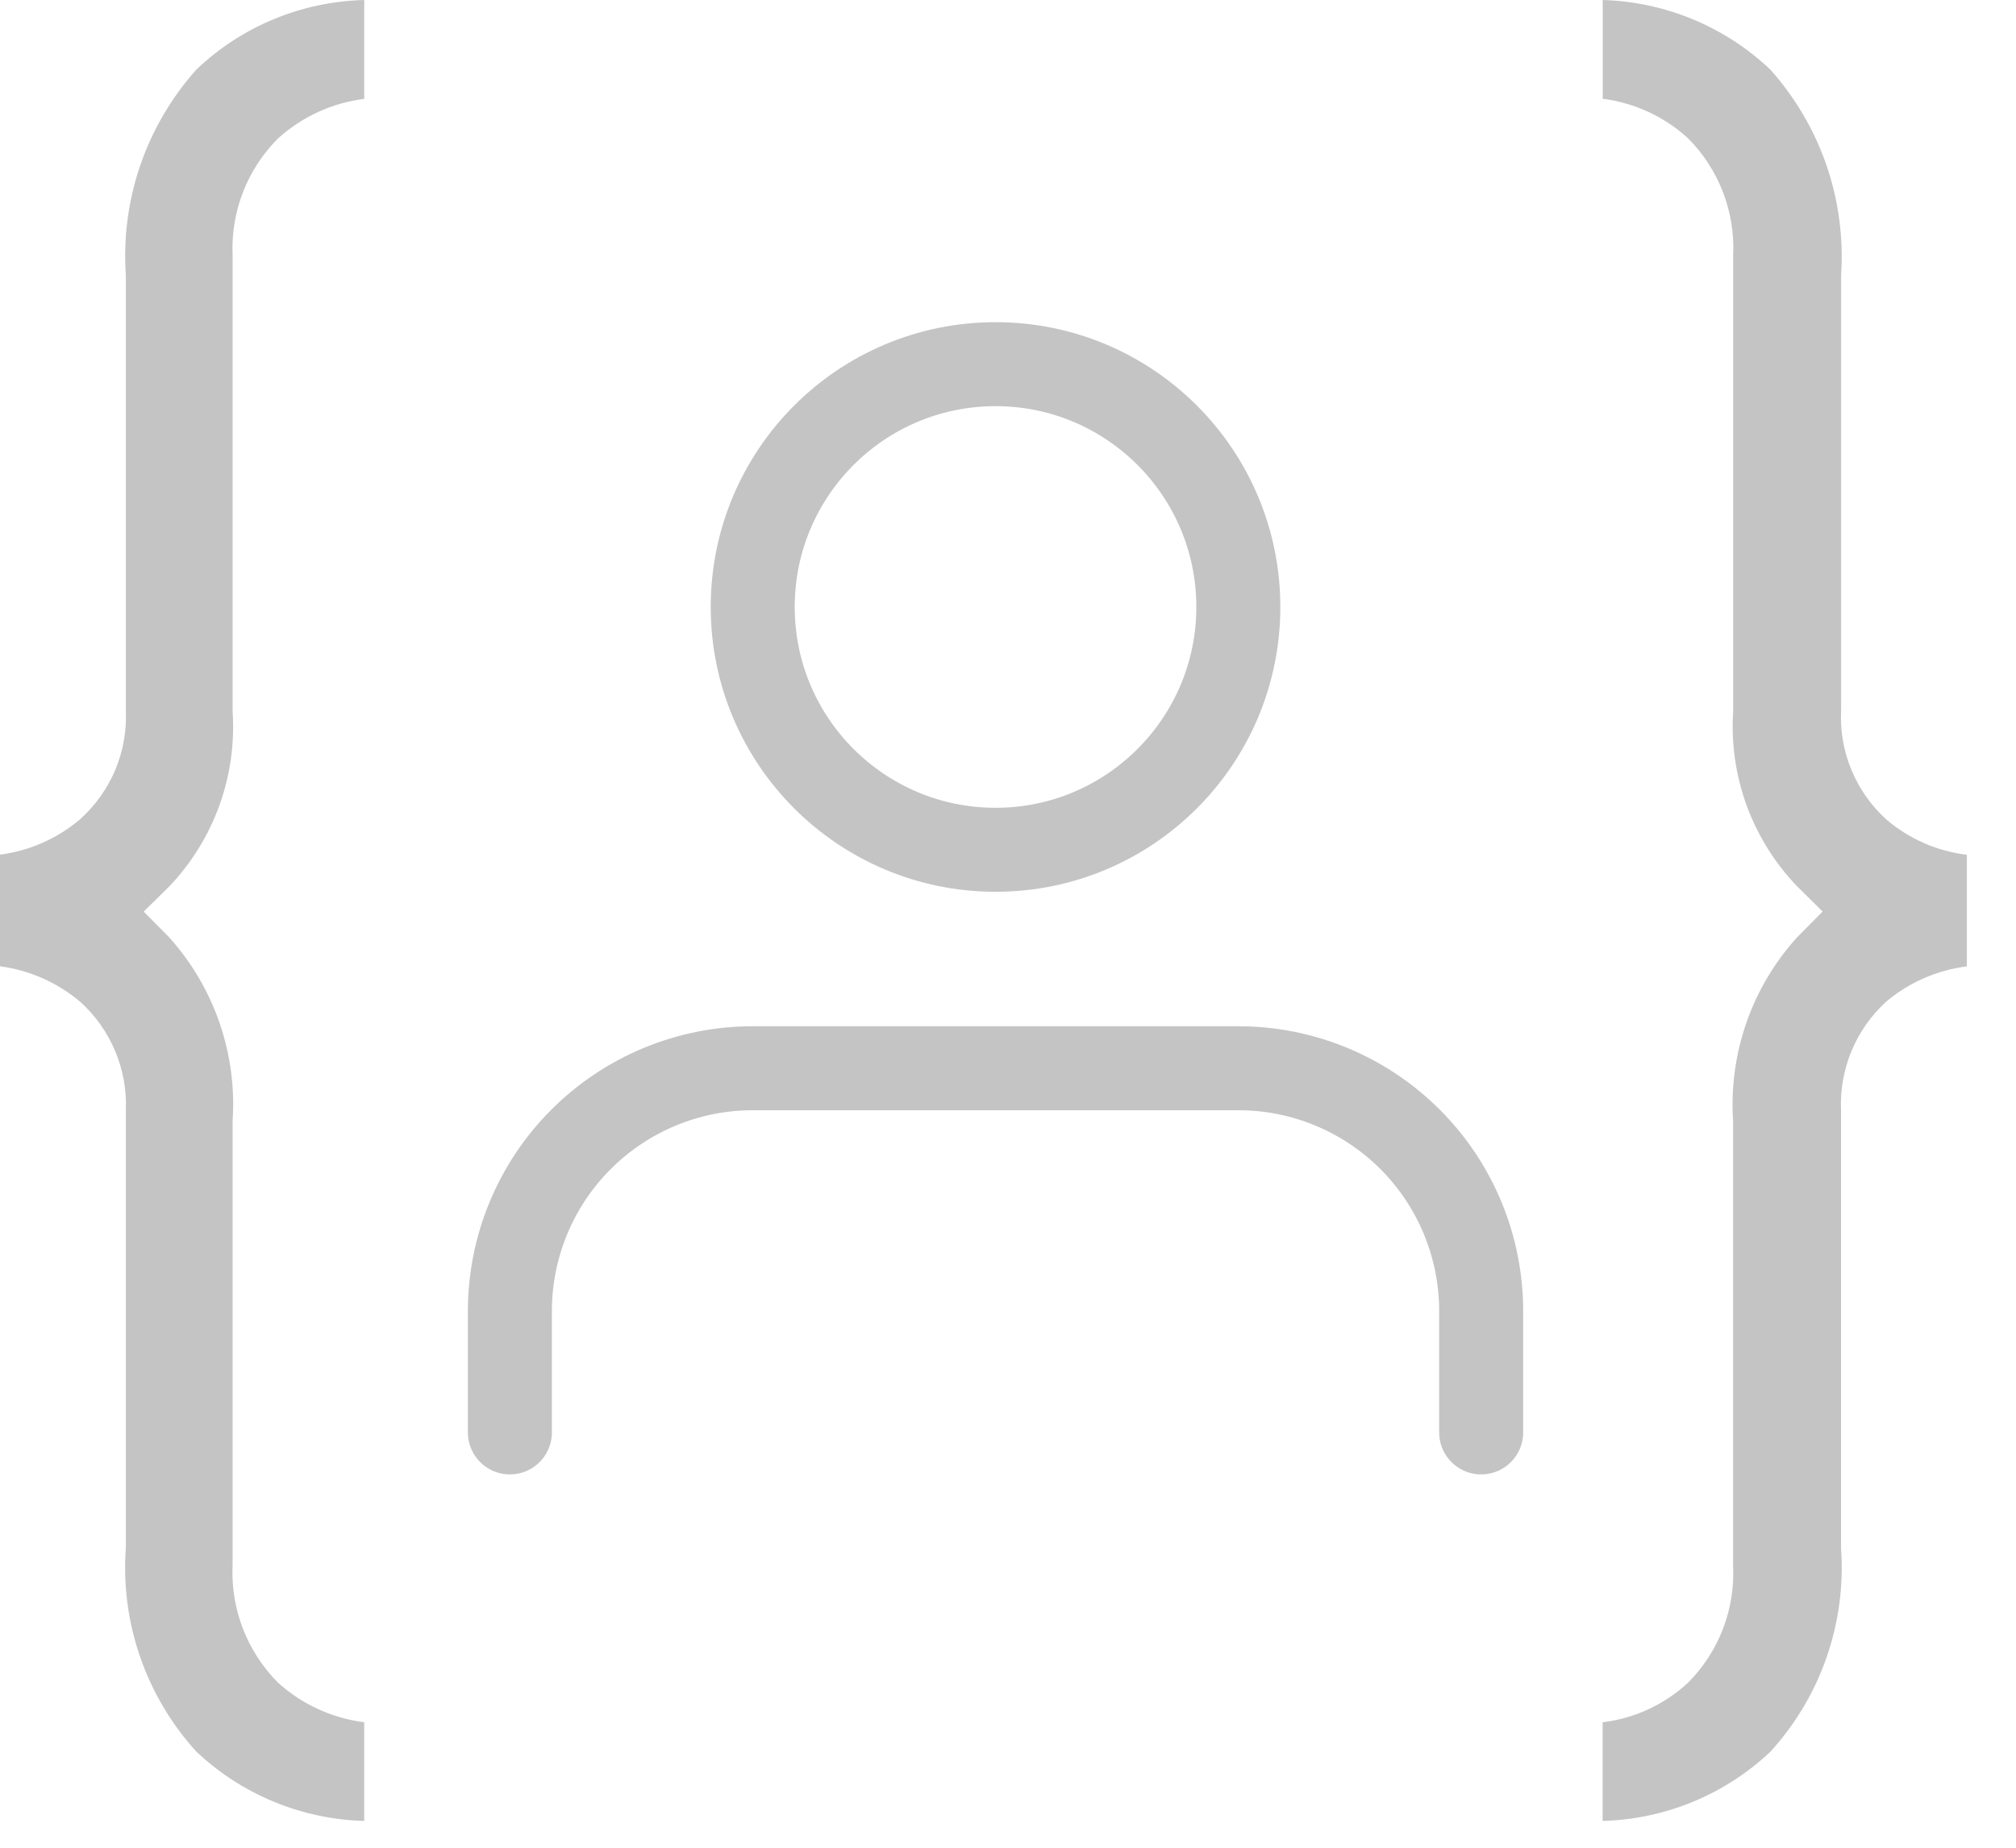 <svg width="24" height="22" viewBox="0 0 24 22" fill="none" xmlns="http://www.w3.org/2000/svg">
<path d="M17.633 17.055V15.61C17.633 14.844 17.329 14.108 16.787 13.566C16.245 13.024 15.509 12.719 14.743 12.719H8.961C8.194 12.719 7.459 13.024 6.917 13.566C6.375 14.108 6.07 14.844 6.07 15.61V17.055" stroke="#C4C4C4" stroke-linecap="round" stroke-linejoin="round"/>
<path d="M1.498 3.275V8.455C1.509 8.698 1.467 8.94 1.373 9.165C1.279 9.389 1.136 9.59 0.955 9.753C0.685 9.983 0.353 10.13 0 10.176V11.505C0.352 11.552 0.684 11.699 0.955 11.928C1.136 12.091 1.278 12.292 1.372 12.517C1.466 12.741 1.509 12.983 1.498 13.226V18.43C1.466 18.87 1.524 19.313 1.669 19.73C1.814 20.148 2.042 20.532 2.34 20.858C2.881 21.368 3.592 21.661 4.336 21.681V20.506C3.955 20.458 3.597 20.294 3.312 20.037C3.129 19.854 2.986 19.635 2.892 19.393C2.799 19.152 2.757 18.894 2.769 18.636V13.348C2.796 12.951 2.743 12.553 2.613 12.177C2.483 11.801 2.279 11.455 2.013 11.159L1.711 10.854L2.017 10.552C2.28 10.276 2.482 9.948 2.612 9.589C2.741 9.231 2.795 8.849 2.769 8.469V3.037C2.758 2.781 2.8 2.524 2.894 2.285C2.987 2.045 3.13 1.828 3.312 1.646C3.597 1.389 3.955 1.225 4.336 1.177V0C3.589 0.019 2.876 0.314 2.337 0.829C2.041 1.161 1.814 1.548 1.67 1.968C1.526 2.388 1.468 2.832 1.498 3.275Z" fill="#C4C4C4"/>
<path d="M21.918 8.457V3.276C21.947 2.833 21.888 2.388 21.744 1.968C21.599 1.548 21.372 1.161 21.076 0.829C20.536 0.317 19.825 0.022 19.08 0V1.176C19.458 1.224 19.812 1.388 20.094 1.645C20.276 1.827 20.418 2.045 20.51 2.284C20.603 2.524 20.645 2.78 20.633 3.037V8.468C20.608 8.848 20.662 9.23 20.793 9.589C20.924 9.948 21.128 10.275 21.392 10.551L21.698 10.853L21.396 11.158C21.128 11.453 20.922 11.799 20.791 12.175C20.66 12.551 20.606 12.95 20.632 13.347V18.636C20.645 18.893 20.605 19.15 20.513 19.39C20.421 19.631 20.28 19.849 20.099 20.032C19.818 20.294 19.461 20.46 19.079 20.506V21.681C19.823 21.661 20.534 21.368 21.075 20.858C21.373 20.531 21.602 20.147 21.746 19.73C21.891 19.312 21.949 18.869 21.917 18.429V13.225C21.906 12.983 21.948 12.742 22.04 12.518C22.132 12.295 22.272 12.094 22.45 11.93C22.723 11.698 23.059 11.551 23.415 11.506V10.177C23.059 10.135 22.724 9.987 22.453 9.754C22.273 9.59 22.132 9.389 22.04 9.165C21.947 8.941 21.906 8.699 21.918 8.457Z" fill="#C4C4C4"/>
<path d="M11.852 10.118C13.448 10.118 14.742 8.823 14.742 7.227C14.742 5.63 13.448 4.336 11.852 4.336C10.255 4.336 8.961 5.63 8.961 7.227C8.961 8.823 10.255 10.118 11.852 10.118Z" stroke="#C4C4C4" stroke-linecap="round" stroke-linejoin="round"/>
</svg>
